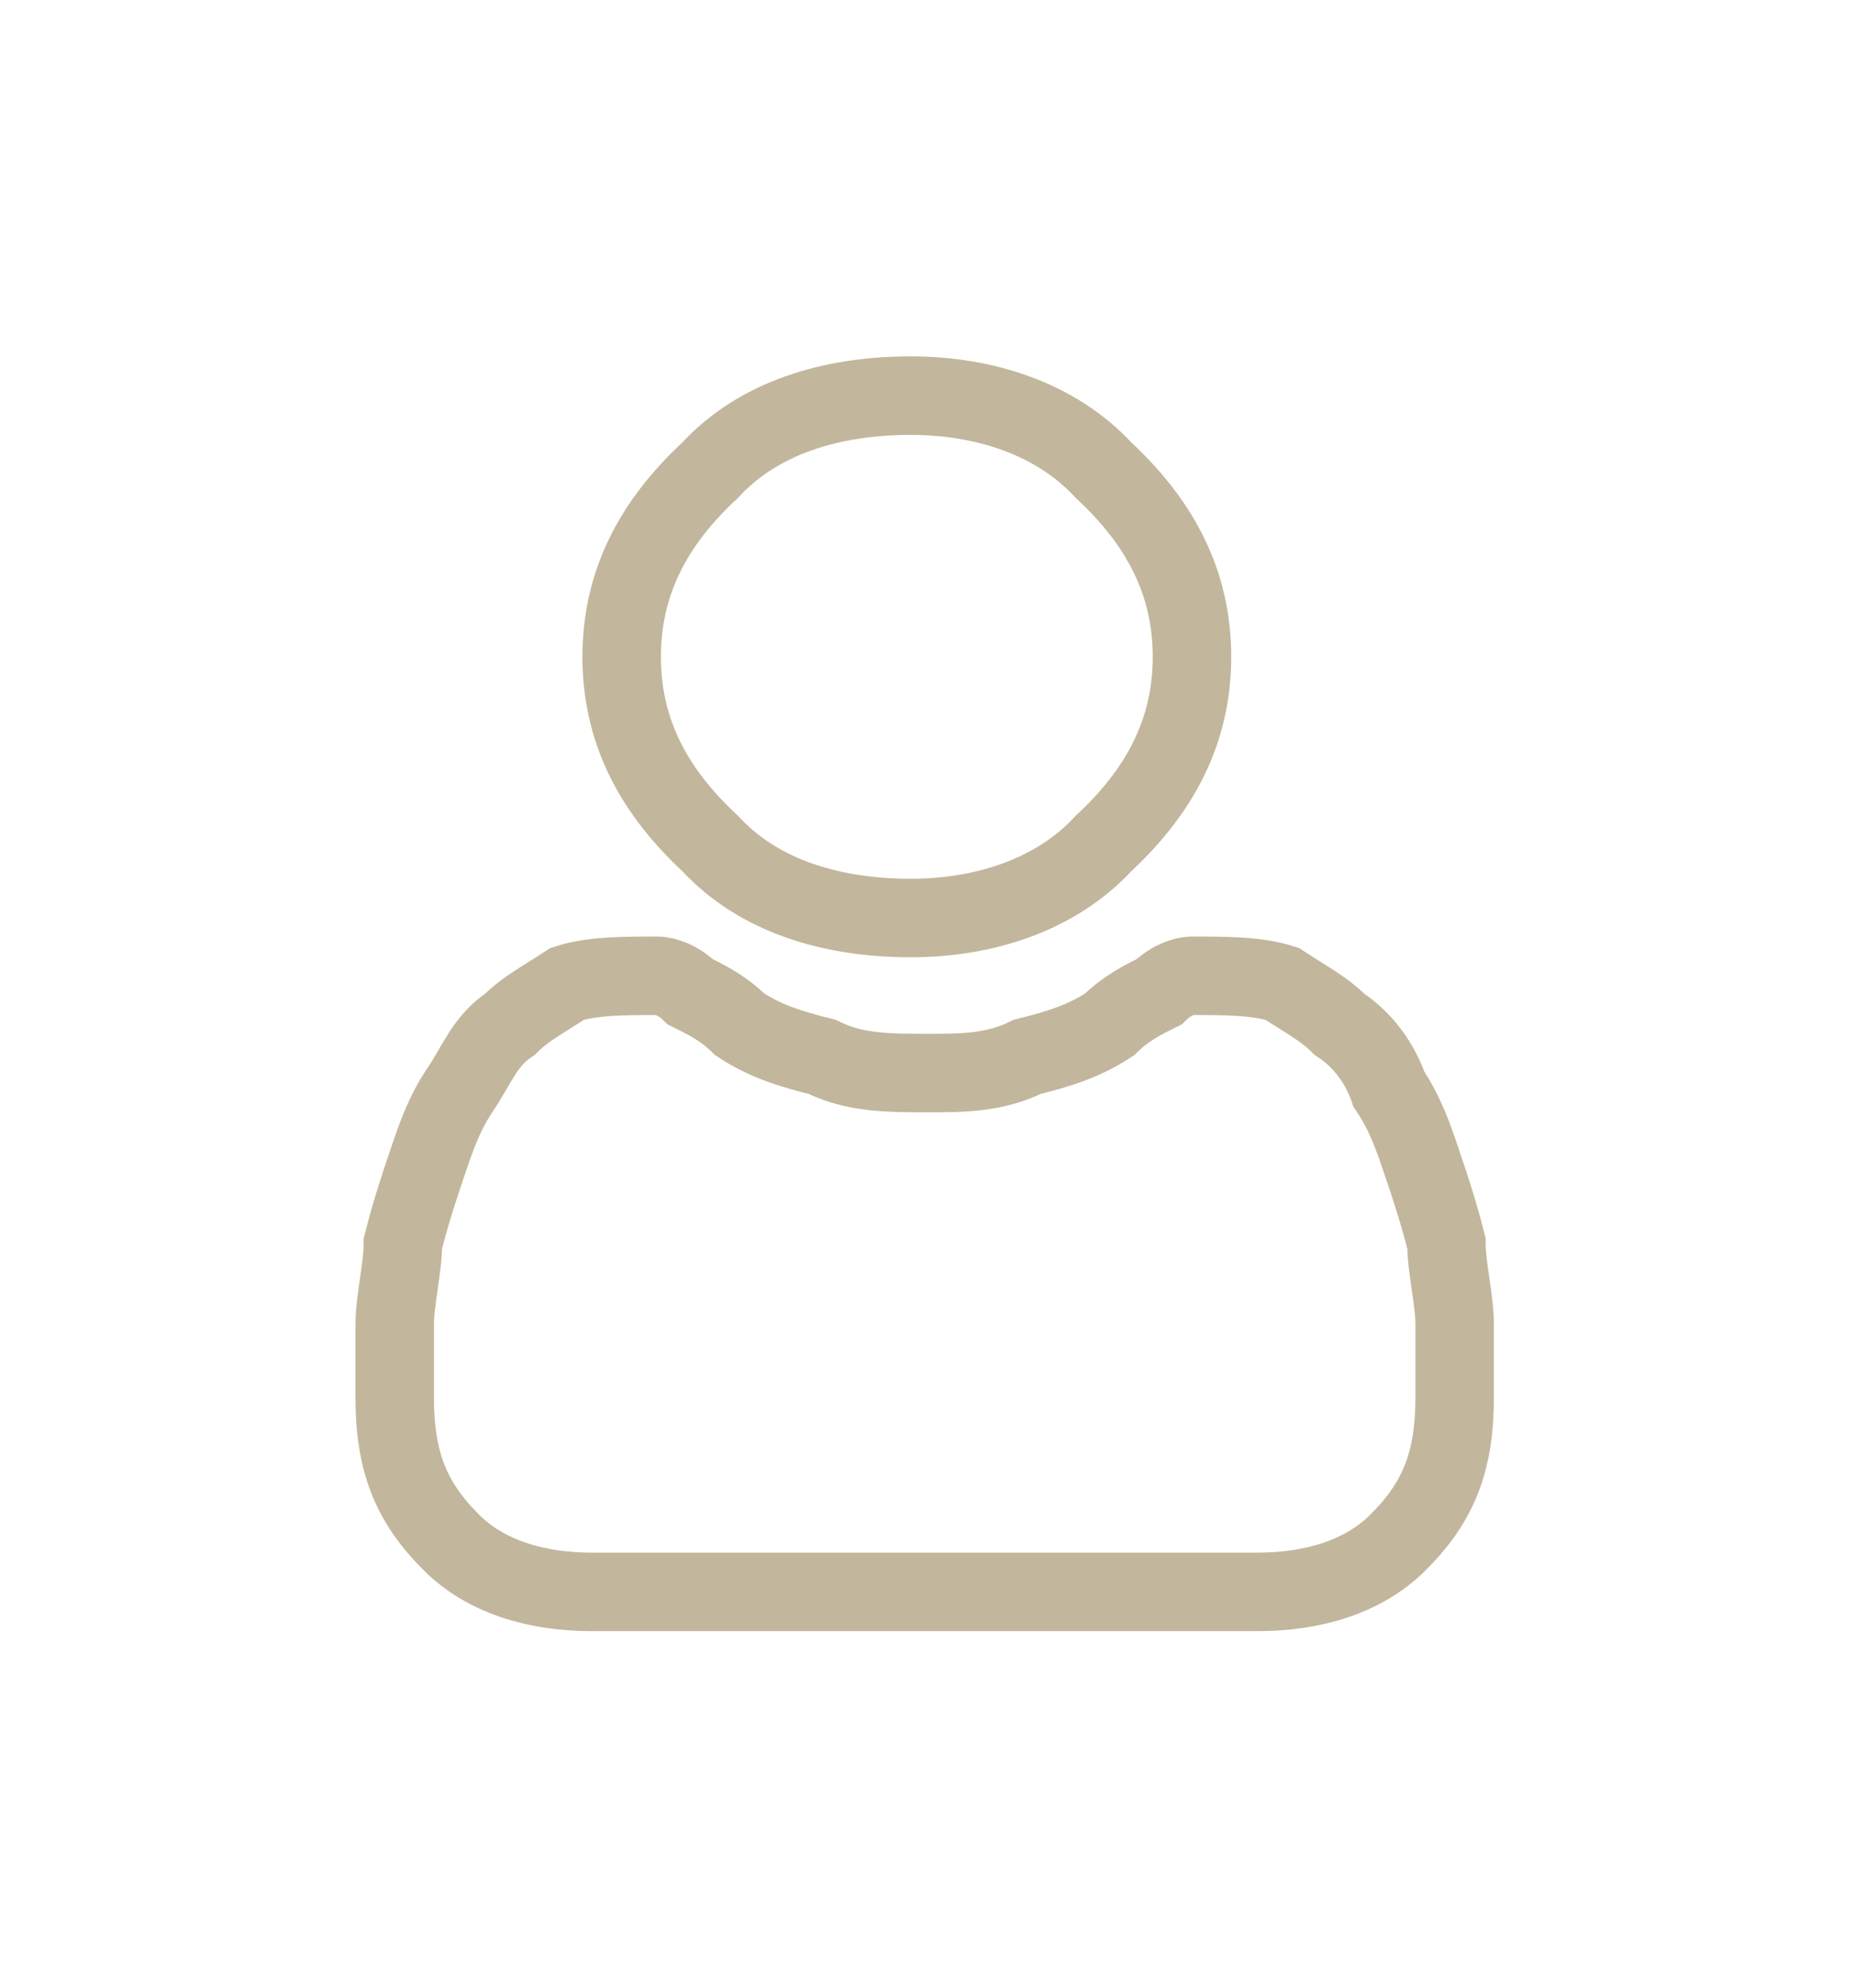 <?xml version="1.0" encoding="UTF-8" standalone="no"?>
<!DOCTYPE svg PUBLIC "-//W3C//DTD SVG 1.1//EN" "http://www.w3.org/Graphics/SVG/1.1/DTD/svg11.dtd">
<svg width="100%" height="100%" viewBox="0 0 197 211" version="1.1" xmlns="http://www.w3.org/2000/svg" xmlns:xlink="http://www.w3.org/1999/xlink" xml:space="preserve" xmlns:serif="http://www.serif.com/" style="fill-rule:evenodd;clip-rule:evenodd;stroke-miterlimit:10;">
    <g transform="matrix(1,0,0,1,-4314.78,-4100.53)">
        <g transform="matrix(5.556,0,0,5.556,3720.47,2622.05)">
            <g transform="matrix(1,0,0,1,120.539,275.09)">
                <path d="M0,7.128C0.921,8.126 2.303,8.554 3.838,8.554C5.22,8.554 6.602,8.126 7.523,7.128C8.598,6.13 9.212,4.989 9.212,3.564C9.212,2.138 8.598,0.998 7.523,0C6.602,-0.998 5.22,-1.426 3.838,-1.426C2.303,-1.426 0.921,-0.998 0,0C-1.075,0.998 -1.689,2.138 -1.689,3.564C-1.689,4.989 -1.075,6.13 0,7.128Z" style="fill:none;fill-rule:nonzero;stroke:rgb(194,182,156);stroke-width:1.5px;"/>
            </g>
            <g transform="matrix(1,0,0,1,134.615,291.408)">
                <path d="M0,-1.549C-0.157,-2.169 -0.314,-2.633 -0.471,-3.098C-0.628,-3.563 -0.785,-4.027 -1.099,-4.492C-1.257,-4.957 -1.571,-5.421 -2.042,-5.731C-2.356,-6.041 -2.67,-6.196 -3.141,-6.506C-3.612,-6.66 -4.241,-6.66 -4.869,-6.66C-4.869,-6.66 -5.183,-6.66 -5.497,-6.351C-5.811,-6.196 -6.125,-6.041 -6.439,-5.731C-6.911,-5.421 -7.382,-5.267 -8.01,-5.112C-8.638,-4.802 -9.266,-4.802 -9.894,-4.802C-10.68,-4.802 -11.308,-4.802 -11.936,-5.112C-12.564,-5.267 -13.036,-5.421 -13.507,-5.731C-13.821,-6.041 -14.135,-6.196 -14.449,-6.351C-14.763,-6.66 -15.077,-6.66 -15.077,-6.66C-15.705,-6.66 -16.334,-6.66 -16.805,-6.506C-17.276,-6.196 -17.59,-6.041 -17.904,-5.731C-18.375,-5.421 -18.533,-4.957 -18.847,-4.492C-19.161,-4.027 -19.318,-3.563 -19.475,-3.098C-19.632,-2.633 -19.789,-2.169 -19.946,-1.549C-19.946,-1.084 -20.103,-0.465 -20.103,0L-20.103,1.394C-20.103,2.633 -19.789,3.408 -19.004,4.182C-18.375,4.802 -17.433,5.111 -16.334,5.111L-3.612,5.111C-2.513,5.111 -1.571,4.802 -0.942,4.182C-0.157,3.408 0.157,2.633 0.157,1.394L0.157,0C0.157,-0.465 0,-1.084 0,-1.549Z" style="fill:none;fill-rule:nonzero;stroke:rgb(194,182,156);stroke-width:1.5px;"/>
            </g>
        </g>
    </g>
</svg>
